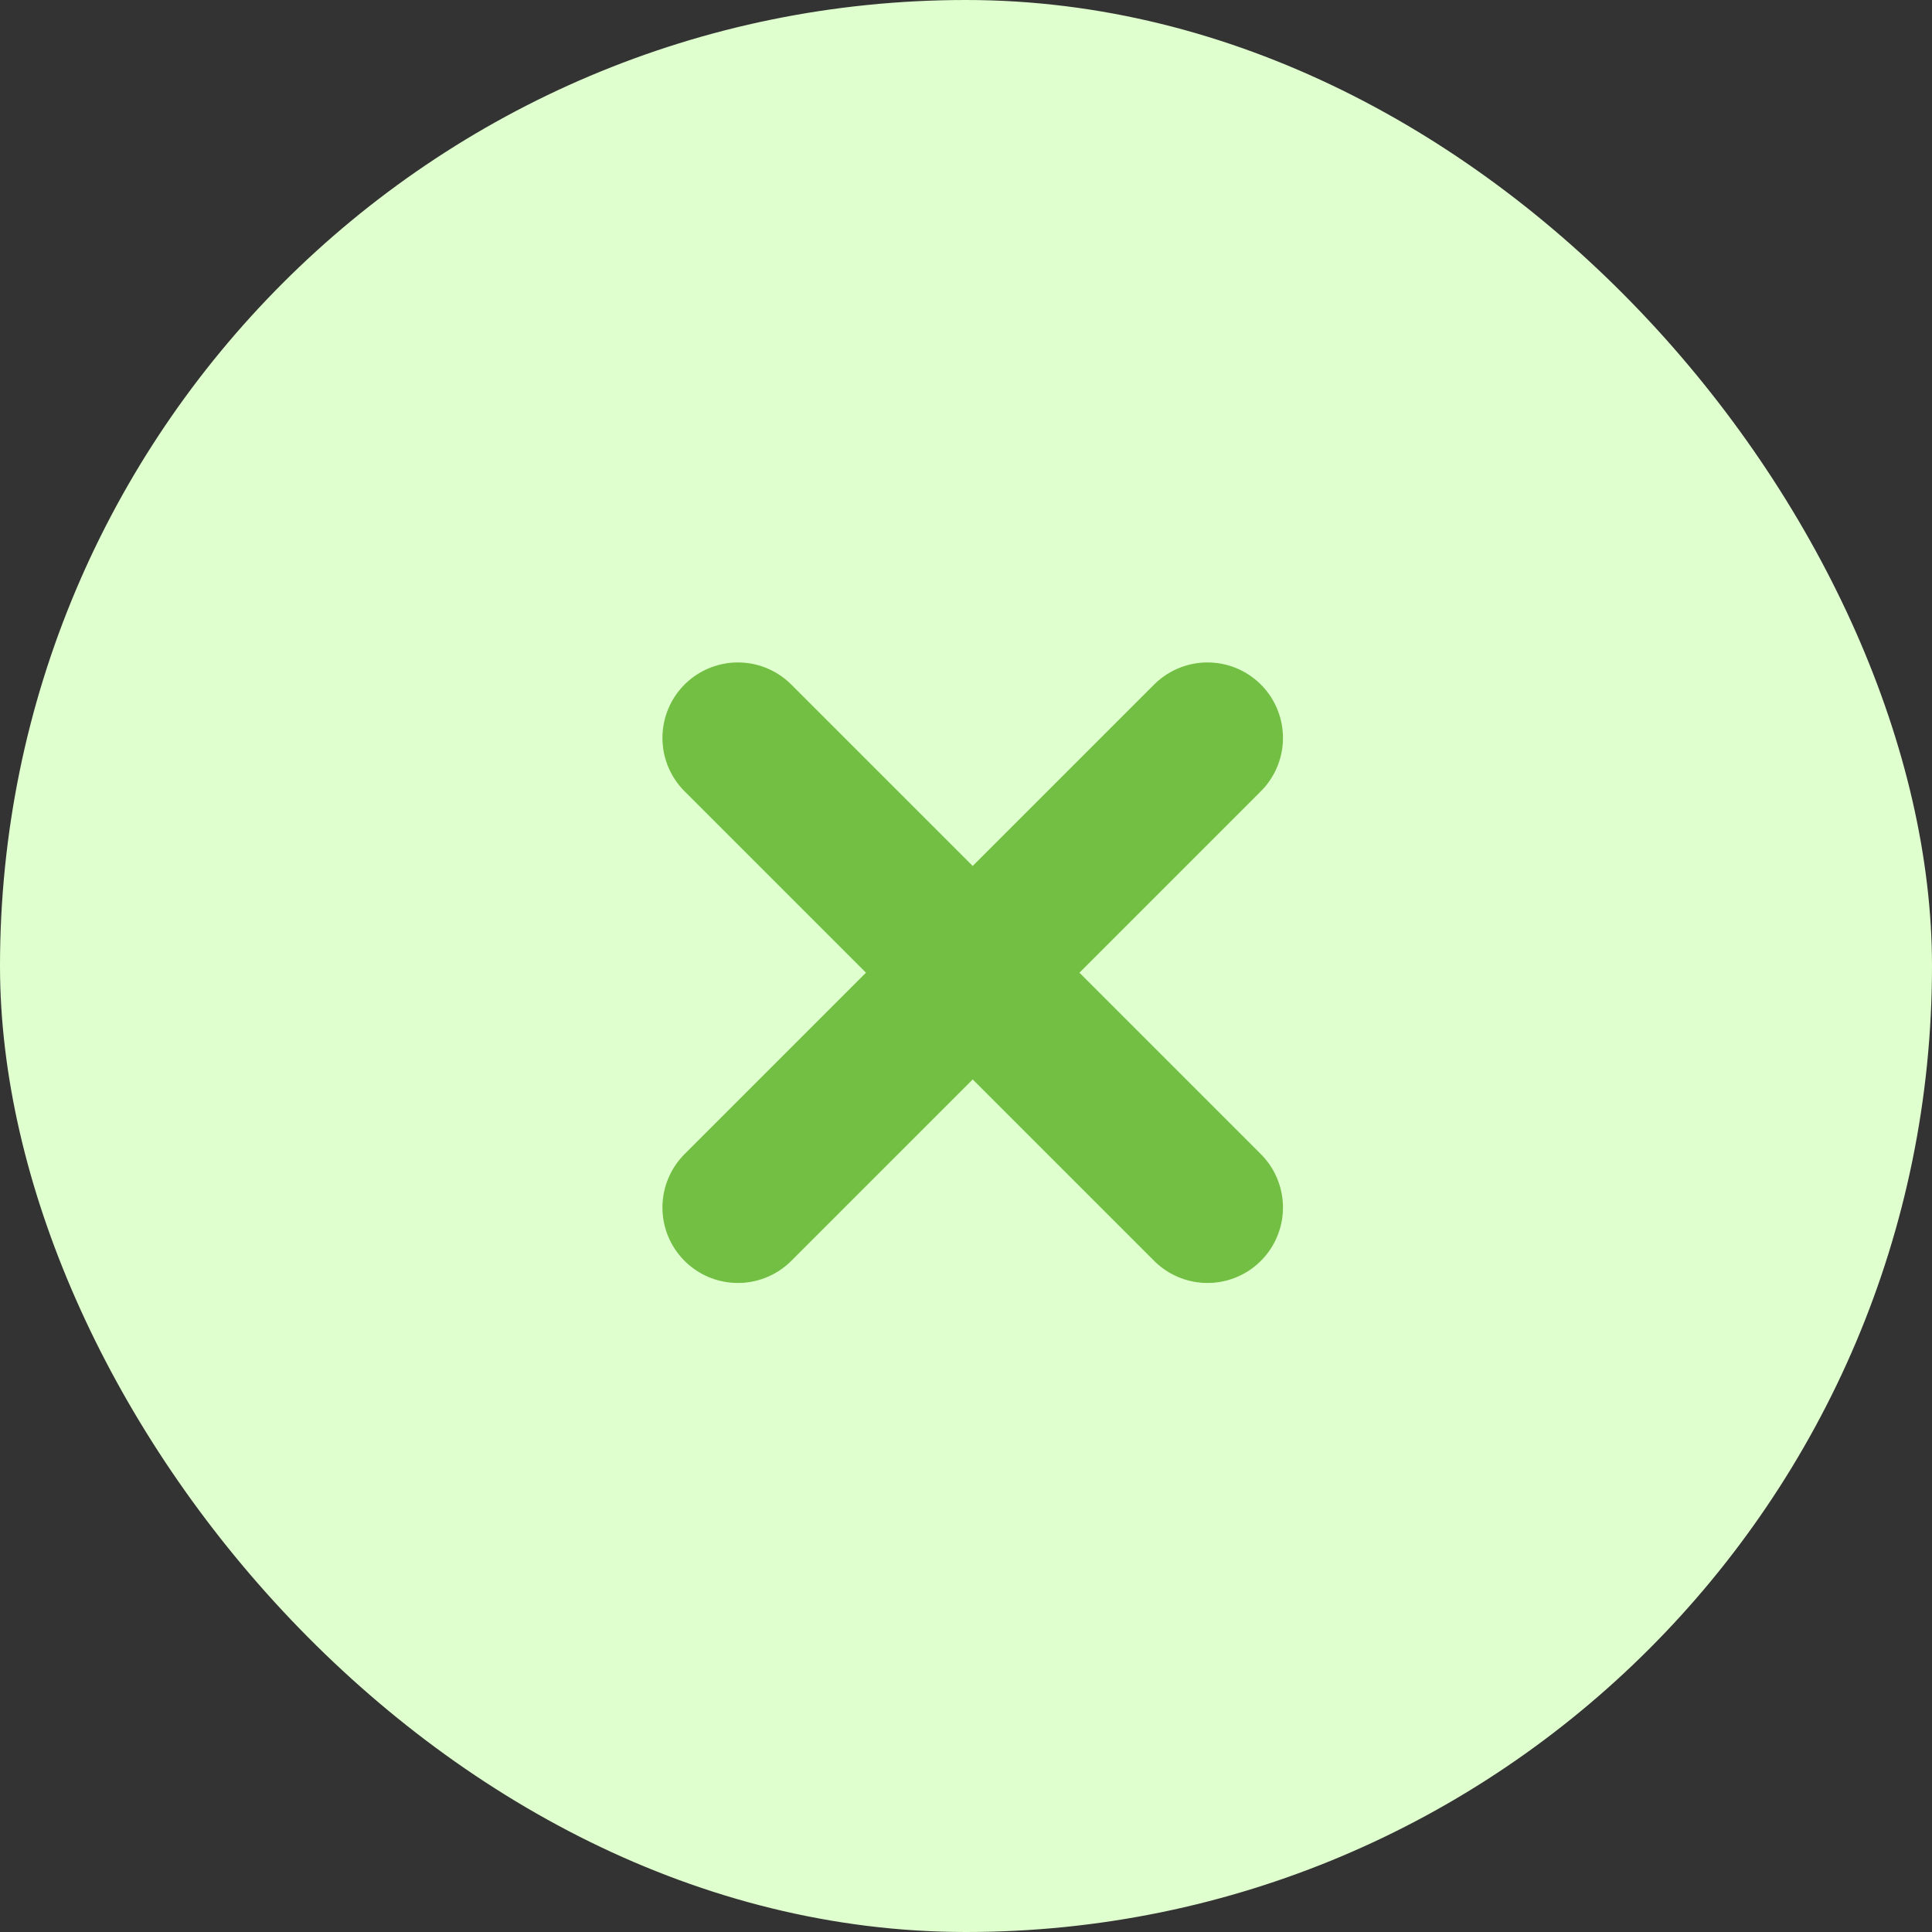 <svg width="32" height="32" viewBox="0 0 32 32" fill="none" xmlns="http://www.w3.org/2000/svg">
<rect x="0" y="0" width="32" height="32" fill="#333333" stroke="none"/>
<rect width="32" height="32" rx="16" fill="#E0FFCE"/>
<path d="M20 12.222L12.222 20" stroke="#72BF44" stroke-width="2.5" stroke-linecap="round"/>
<path d="M20 20L12.222 12.222" stroke="#72BF44" stroke-width="2.5" stroke-linecap="round"/>
</svg>
